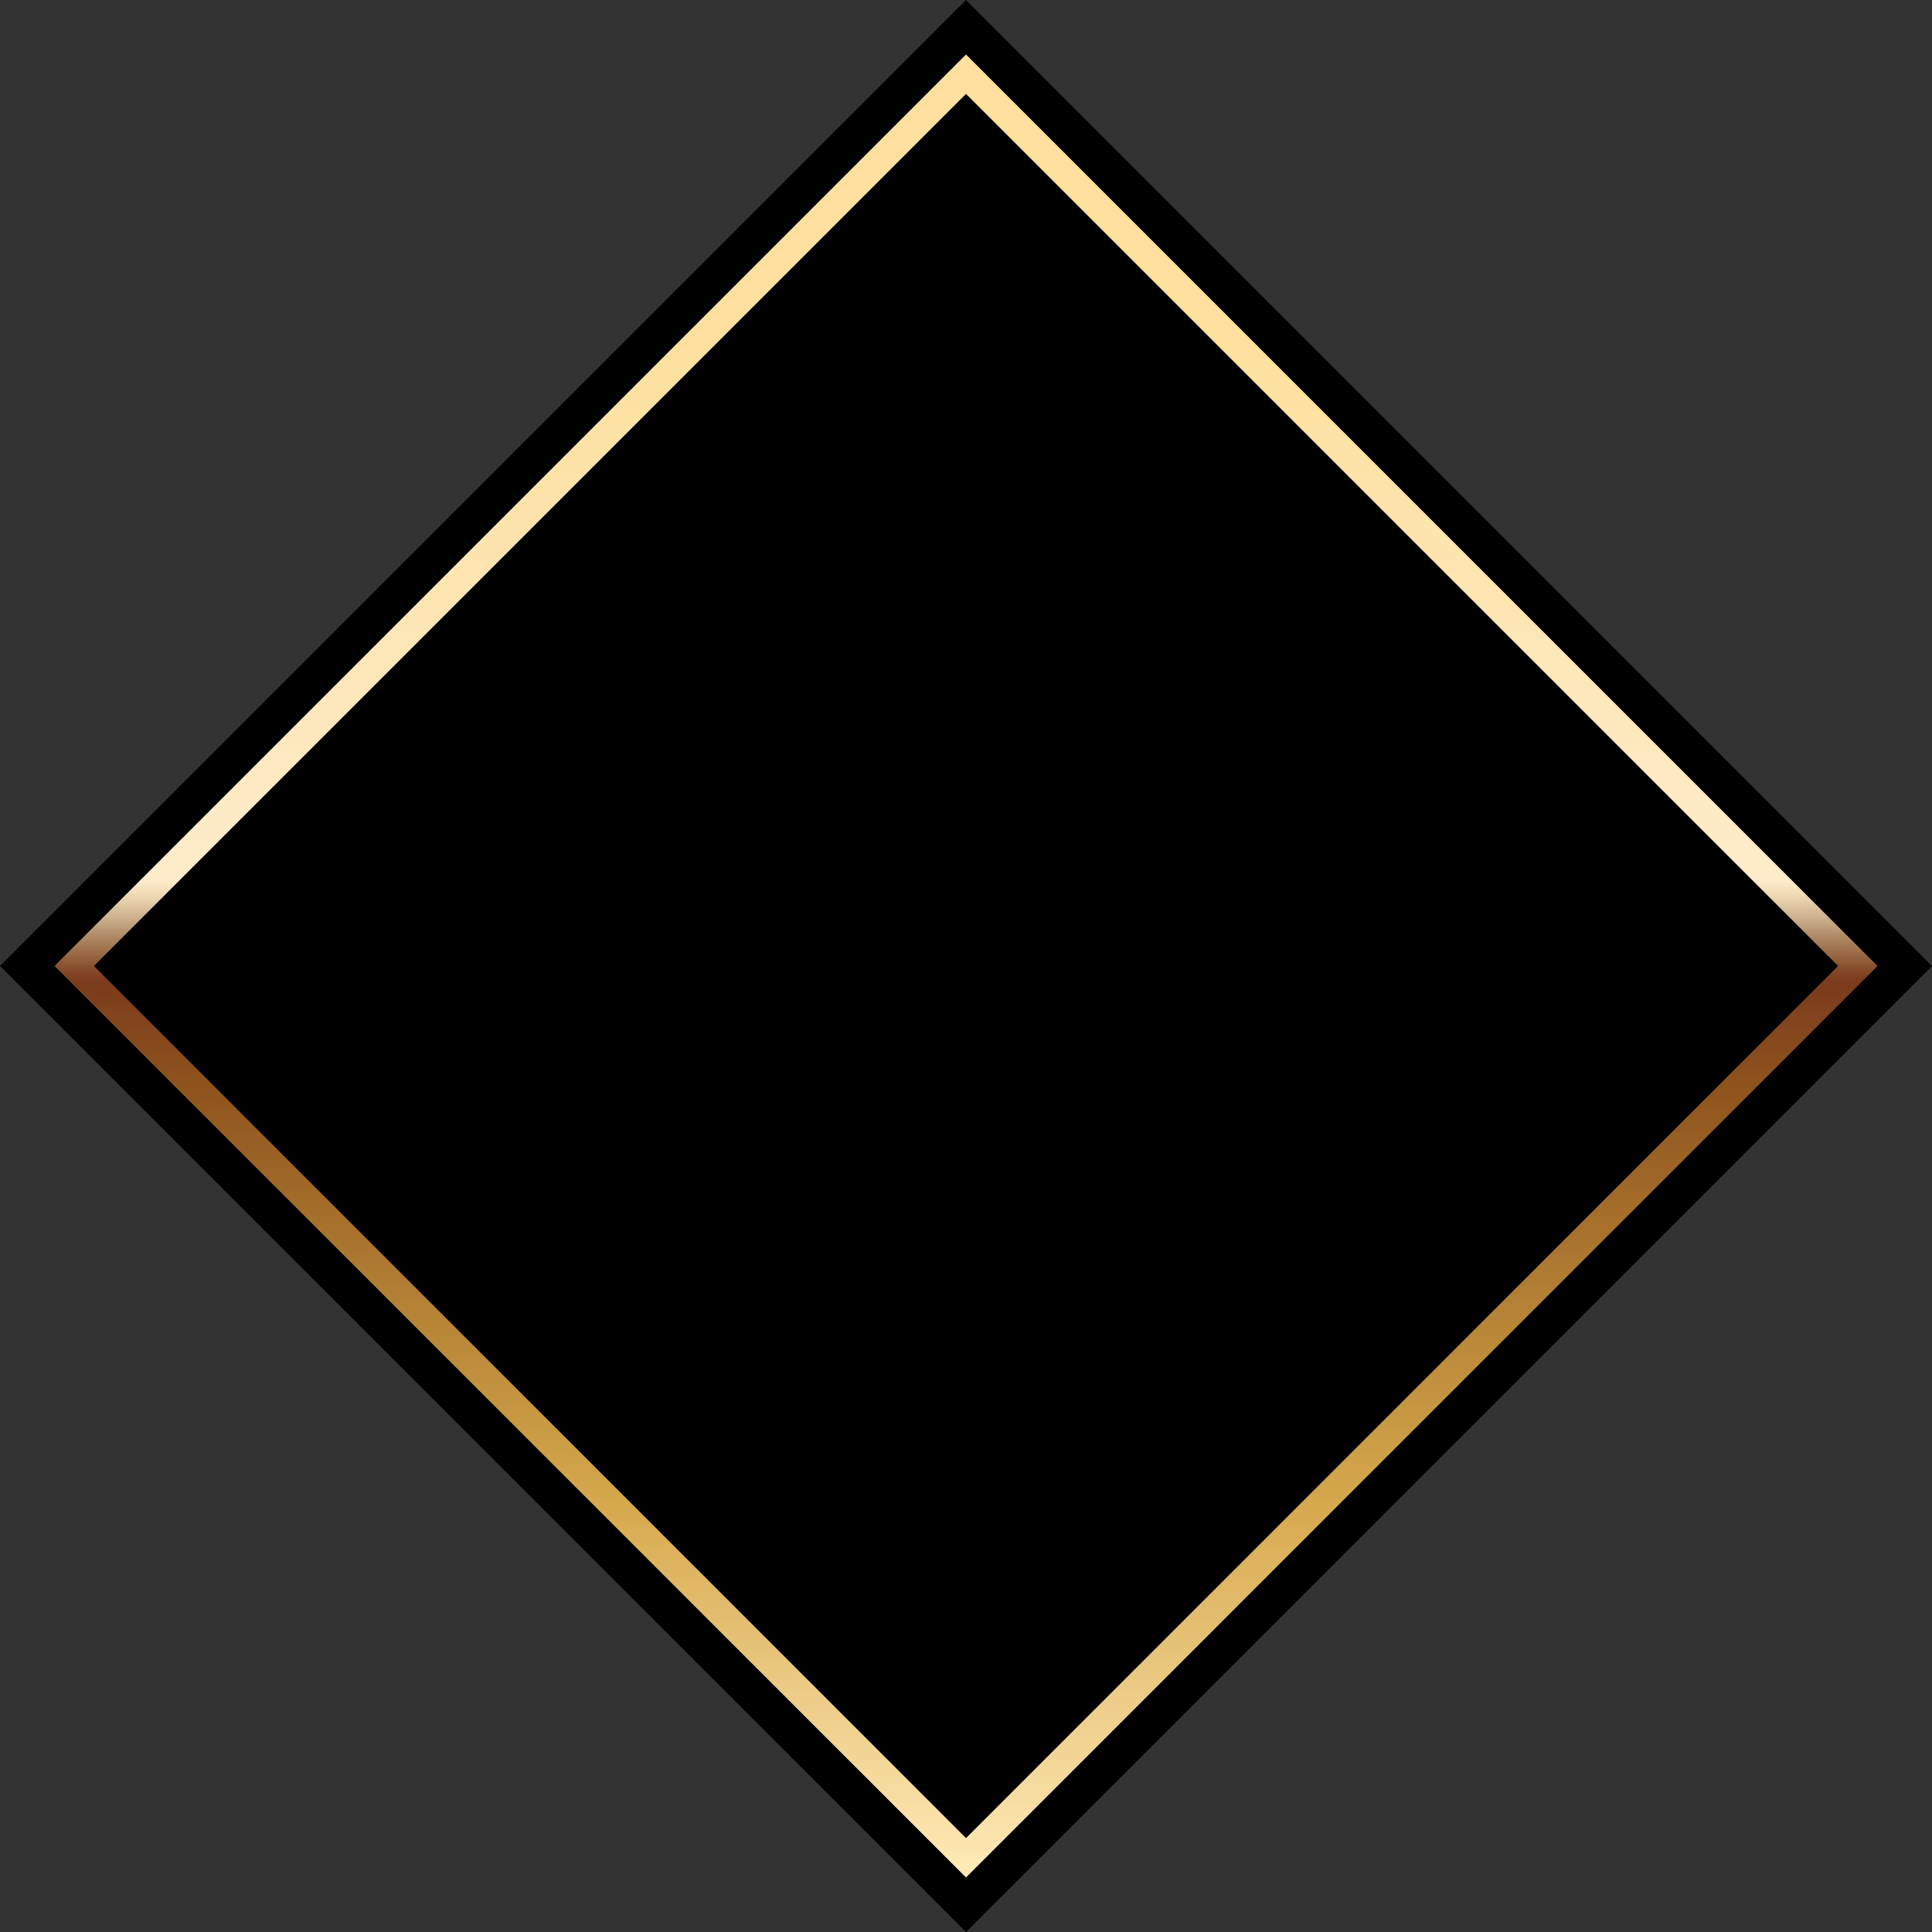 <?xml version="1.0" encoding="UTF-8" standalone="no"?><svg xmlns="http://www.w3.org/2000/svg" xmlns:xlink="http://www.w3.org/1999/xlink" fill="#000000" height="480" preserveAspectRatio="xMidYMid meet" version="1" viewBox="0.0 0.0 480.0 480.0" width="480" zoomAndPan="magnify"><rect x="0.0" y="0.0" width="480.0" height="480.0" fill="#333333" stroke="none"/><defs><clipPath id="a"><path d="M 13 13 L 467 13 L 467 467 L 13 467 Z M 13 13"/></clipPath><clipPath id="b"><path d="M 23.336 239.996 L 240.004 23.332 L 456.668 239.996 L 240.004 456.664 Z M 240.004 13.535 L 13.539 239.996 L 240.004 466.461 L 466.465 239.996 Z M 240.004 13.535"/></clipPath><clipPath id="c"><path d="M 23.336 239.996 L 240.004 23.332 L 456.668 239.996 L 240.004 456.664 Z M 240.004 13.535 L 13.539 239.996 L 240.004 466.461 L 466.465 239.996 L 240.004 13.535"/></clipPath><linearGradient gradientTransform="rotate(-90 354.892 114.888) scale(456.459)" gradientUnits="userSpaceOnUse" id="d" x1="0.007" x2="1" xlink:actuate="onLoad" xlink:show="other" xlink:type="simple" y1="0" y2="0"><stop offset="0" stop-color="#fee8b4"/><stop offset="0.004" stop-color="#fde7b2"/><stop offset="0.008" stop-color="#fce5b0"/><stop offset="0.012" stop-color="#fce4ae"/><stop offset="0.016" stop-color="#fbe3ac"/><stop offset="0.02" stop-color="#fbe2ab"/><stop offset="0.023" stop-color="#fae1a9"/><stop offset="0.027" stop-color="#fae0a7"/><stop offset="0.031" stop-color="#f9dfa5"/><stop offset="0.035" stop-color="#f8dda3"/><stop offset="0.039" stop-color="#f7dca1"/><stop offset="0.043" stop-color="#f6db9f"/><stop offset="0.047" stop-color="#f5da9d"/><stop offset="0.051" stop-color="#f5d99b"/><stop offset="0.055" stop-color="#f4d799"/><stop offset="0.059" stop-color="#f3d697"/><stop offset="0.063" stop-color="#f2d595"/><stop offset="0.066" stop-color="#f2d494"/><stop offset="0.07" stop-color="#f1d392"/><stop offset="0.074" stop-color="#f0d290"/><stop offset="0.078" stop-color="#f0d08e"/><stop offset="0.082" stop-color="#efcf8c"/><stop offset="0.086" stop-color="#eece8a"/><stop offset="0.09" stop-color="#edcd89"/><stop offset="0.094" stop-color="#eccc87"/><stop offset="0.098" stop-color="#ebcb84"/><stop offset="0.102" stop-color="#eac982"/><stop offset="0.105" stop-color="#eac880"/><stop offset="0.109" stop-color="#e9c77e"/><stop offset="0.113" stop-color="#e8c57c"/><stop offset="0.117" stop-color="#e7c379"/><stop offset="0.121" stop-color="#e6c277"/><stop offset="0.125" stop-color="#e5c175"/><stop offset="0.129" stop-color="#e5c073"/><stop offset="0.133" stop-color="#e4be71"/><stop offset="0.137" stop-color="#e3bd6f"/><stop offset="0.141" stop-color="#e2bc6d"/><stop offset="0.145" stop-color="#e1bb6b"/><stop offset="0.148" stop-color="#e0b969"/><stop offset="0.152" stop-color="#e0b867"/><stop offset="0.156" stop-color="#dfb765"/><stop offset="0.16" stop-color="#deb663"/><stop offset="0.164" stop-color="#ddb560"/><stop offset="0.168" stop-color="#ddb35e"/><stop offset="0.172" stop-color="#dcb25d"/><stop offset="0.176" stop-color="#dbb15a"/><stop offset="0.18" stop-color="#dbaf58"/><stop offset="0.184" stop-color="#daae56"/><stop offset="0.188" stop-color="#d9ad54"/><stop offset="0.191" stop-color="#d8ab52"/><stop offset="0.195" stop-color="#d8aa4f"/><stop offset="0.199" stop-color="#d7a94e"/><stop offset="0.203" stop-color="#d5a84d"/><stop offset="0.207" stop-color="#d4a64c"/><stop offset="0.211" stop-color="#d3a54b"/><stop offset="0.215" stop-color="#d2a44a"/><stop offset="0.219" stop-color="#d1a249"/><stop offset="0.223" stop-color="#d0a148"/><stop offset="0.227" stop-color="#cea047"/><stop offset="0.23" stop-color="#cd9f46"/><stop offset="0.234" stop-color="#cc9d45"/><stop offset="0.238" stop-color="#cb9c45"/><stop offset="0.242" stop-color="#c99a44"/><stop offset="0.246" stop-color="#c89943"/><stop offset="0.25" stop-color="#c79742"/><stop offset="0.254" stop-color="#c69641"/><stop offset="0.258" stop-color="#c59440"/><stop offset="0.262" stop-color="#c4933f"/><stop offset="0.266" stop-color="#c3923f"/><stop offset="0.27" stop-color="#c1903e"/><stop offset="0.273" stop-color="#c08e3d"/><stop offset="0.277" stop-color="#bf8d3c"/><stop offset="0.281" stop-color="#be8c3c"/><stop offset="0.285" stop-color="#bc8a3b"/><stop offset="0.289" stop-color="#bb893a"/><stop offset="0.293" stop-color="#ba8839"/><stop offset="0.297" stop-color="#b98638"/><stop offset="0.301" stop-color="#b88537"/><stop offset="0.305" stop-color="#b68437"/><stop offset="0.309" stop-color="#b58236"/><stop offset="0.313" stop-color="#b48135"/><stop offset="0.316" stop-color="#b37f35"/><stop offset="0.32" stop-color="#b27e34"/><stop offset="0.324" stop-color="#b07c33"/><stop offset="0.328" stop-color="#af7b32"/><stop offset="0.332" stop-color="#ae7931"/><stop offset="0.336" stop-color="#ad7831"/><stop offset="0.34" stop-color="#ac7630"/><stop offset="0.344" stop-color="#aa752f"/><stop offset="0.348" stop-color="#a9732e"/><stop offset="0.352" stop-color="#a8722d"/><stop offset="0.355" stop-color="#a7712c"/><stop offset="0.359" stop-color="#a66f2b"/><stop offset="0.363" stop-color="#a46e2a"/><stop offset="0.367" stop-color="#a36c29"/><stop offset="0.371" stop-color="#a26b28"/><stop offset="0.375" stop-color="#a06927"/><stop offset="0.379" stop-color="#9f6727"/><stop offset="0.383" stop-color="#9e6626"/><stop offset="0.387" stop-color="#9d6426"/><stop offset="0.391" stop-color="#9b6325"/><stop offset="0.395" stop-color="#9a6125"/><stop offset="0.398" stop-color="#996025"/><stop offset="0.402" stop-color="#985f24"/><stop offset="0.406" stop-color="#975d23"/><stop offset="0.41" stop-color="#955c22"/><stop offset="0.414" stop-color="#945a20"/><stop offset="0.418" stop-color="#93591f"/><stop offset="0.422" stop-color="#92571e"/><stop offset="0.426" stop-color="#91561e"/><stop offset="0.43" stop-color="#8f541d"/><stop offset="0.434" stop-color="#8e531d"/><stop offset="0.438" stop-color="#8d511d"/><stop offset="0.441" stop-color="#8b501d"/><stop offset="0.445" stop-color="#8a4e1d"/><stop offset="0.449" stop-color="#894d1d"/><stop offset="0.453" stop-color="#884b1d"/><stop offset="0.457" stop-color="#87491d"/><stop offset="0.461" stop-color="#85481d"/><stop offset="0.465" stop-color="#84461e"/><stop offset="0.469" stop-color="#83441e"/><stop offset="0.473" stop-color="#82431d"/><stop offset="0.477" stop-color="#80411d"/><stop offset="0.48" stop-color="#7f3f1c"/><stop offset="0.484" stop-color="#7e3e1c"/><stop offset="0.488" stop-color="#7c3c1c"/><stop offset="0.492" stop-color="#7b3b1c"/><stop offset="0.496" stop-color="#834625"/><stop offset="0.5" stop-color="#8a5330"/><stop offset="0.504" stop-color="#93603c"/><stop offset="0.508" stop-color="#9c6f4a"/><stop offset="0.512" stop-color="#a57c57"/><stop offset="0.516" stop-color="#af8966"/><stop offset="0.52" stop-color="#b99673"/><stop offset="0.523" stop-color="#c3a481"/><stop offset="0.527" stop-color="#ceb18e"/><stop offset="0.531" stop-color="#d9be9b"/><stop offset="0.535" stop-color="#e3cba7"/><stop offset="0.539" stop-color="#eed8b4"/><stop offset="0.543" stop-color="#f6e1bf"/><stop offset="0.547" stop-color="#feebcb"/><stop offset="0.551" stop-color="#feebca"/><stop offset="0.555" stop-color="#feebc9"/><stop offset="0.563" stop-color="#feebc9"/><stop offset="0.566" stop-color="#feebc8"/><stop offset="0.57" stop-color="#feeac7"/><stop offset="0.578" stop-color="#feeac6"/><stop offset="0.582" stop-color="#feeac5"/><stop offset="0.586" stop-color="#feeac4"/><stop offset="0.594" stop-color="#feeac4"/><stop offset="0.598" stop-color="#fee9c3"/><stop offset="0.602" stop-color="#fee9c2"/><stop offset="0.605" stop-color="#fee9c1"/><stop offset="0.609" stop-color="#fee9c1"/><stop offset="0.617" stop-color="#fee9c0"/><stop offset="0.621" stop-color="#fee9bf"/><stop offset="0.625" stop-color="#fde8be"/><stop offset="0.629" stop-color="#fde8be"/><stop offset="0.633" stop-color="#fde8bd"/><stop offset="0.641" stop-color="#fde8bd"/><stop offset="0.645" stop-color="#fde8bc"/><stop offset="0.648" stop-color="#fde8bb"/><stop offset="0.652" stop-color="#fde7bb"/><stop offset="0.656" stop-color="#fde7ba"/><stop offset="0.66" stop-color="#fde7b9"/><stop offset="0.664" stop-color="#fde7b9"/><stop offset="0.668" stop-color="#fde7b8"/><stop offset="0.672" stop-color="#fde7b7"/><stop offset="0.68" stop-color="#fde7b7"/><stop offset="0.684" stop-color="#fde6b5"/><stop offset="0.688" stop-color="#fde6b5"/><stop offset="0.691" stop-color="#fde6b4"/><stop offset="0.695" stop-color="#fde5b3"/><stop offset="0.699" stop-color="#fde5b3"/><stop offset="0.703" stop-color="#fde5b2"/><stop offset="0.711" stop-color="#fde5b2"/><stop offset="0.715" stop-color="#fde5b1"/><stop offset="0.719" stop-color="#fde4b0"/><stop offset="0.727" stop-color="#fde4b0"/><stop offset="0.73" stop-color="#fde4af"/><stop offset="0.734" stop-color="#fde4ae"/><stop offset="0.738" stop-color="#fde4ae"/><stop offset="0.742" stop-color="#fde4ad"/><stop offset="0.746" stop-color="#fde4ac"/><stop offset="0.75" stop-color="#fde3ab"/><stop offset="0.758" stop-color="#fde3ab"/><stop offset="0.762" stop-color="#fde3aa"/><stop offset="0.766" stop-color="#fde3a9"/><stop offset="0.773" stop-color="#fde3a9"/><stop offset="0.777" stop-color="#fde2a8"/><stop offset="0.781" stop-color="#fde2a7"/><stop offset="0.785" stop-color="#fde2a7"/><stop offset="0.789" stop-color="#fde2a6"/><stop offset="0.797" stop-color="#fde2a6"/><stop offset="0.801" stop-color="#fde2a5"/><stop offset="0.805" stop-color="#fde2a4"/><stop offset="0.813" stop-color="#fde1a4"/><stop offset="0.816" stop-color="#fde1a2"/><stop offset="0.82" stop-color="#fde1a2"/><stop offset="0.828" stop-color="#fde1a1"/><stop offset="0.832" stop-color="#fde1a0"/><stop offset="0.836" stop-color="#fde19f"/><stop offset="0.84" stop-color="#fde09f"/><stop offset="0.844" stop-color="#fde09e"/><stop offset="0.875" stop-color="#fde09d"/><stop offset="1" stop-color="#fde09d"/></linearGradient></defs><g><g id="change1_1"><path d="M 480 240.004 L 240.004 480 L 0 239.996 L 239.996 0 L 480 240.004" fill="#000000"/></g><g clip-path="url(#a)"><g clip-path="url(#b)"><g clip-path="url(#c)"><path d="M 13.539 466.461 L 466.465 466.461 L 466.465 13.535 L 13.539 13.535 Z M 13.539 466.461" fill="url(#d)"/></g></g></g></g></svg>